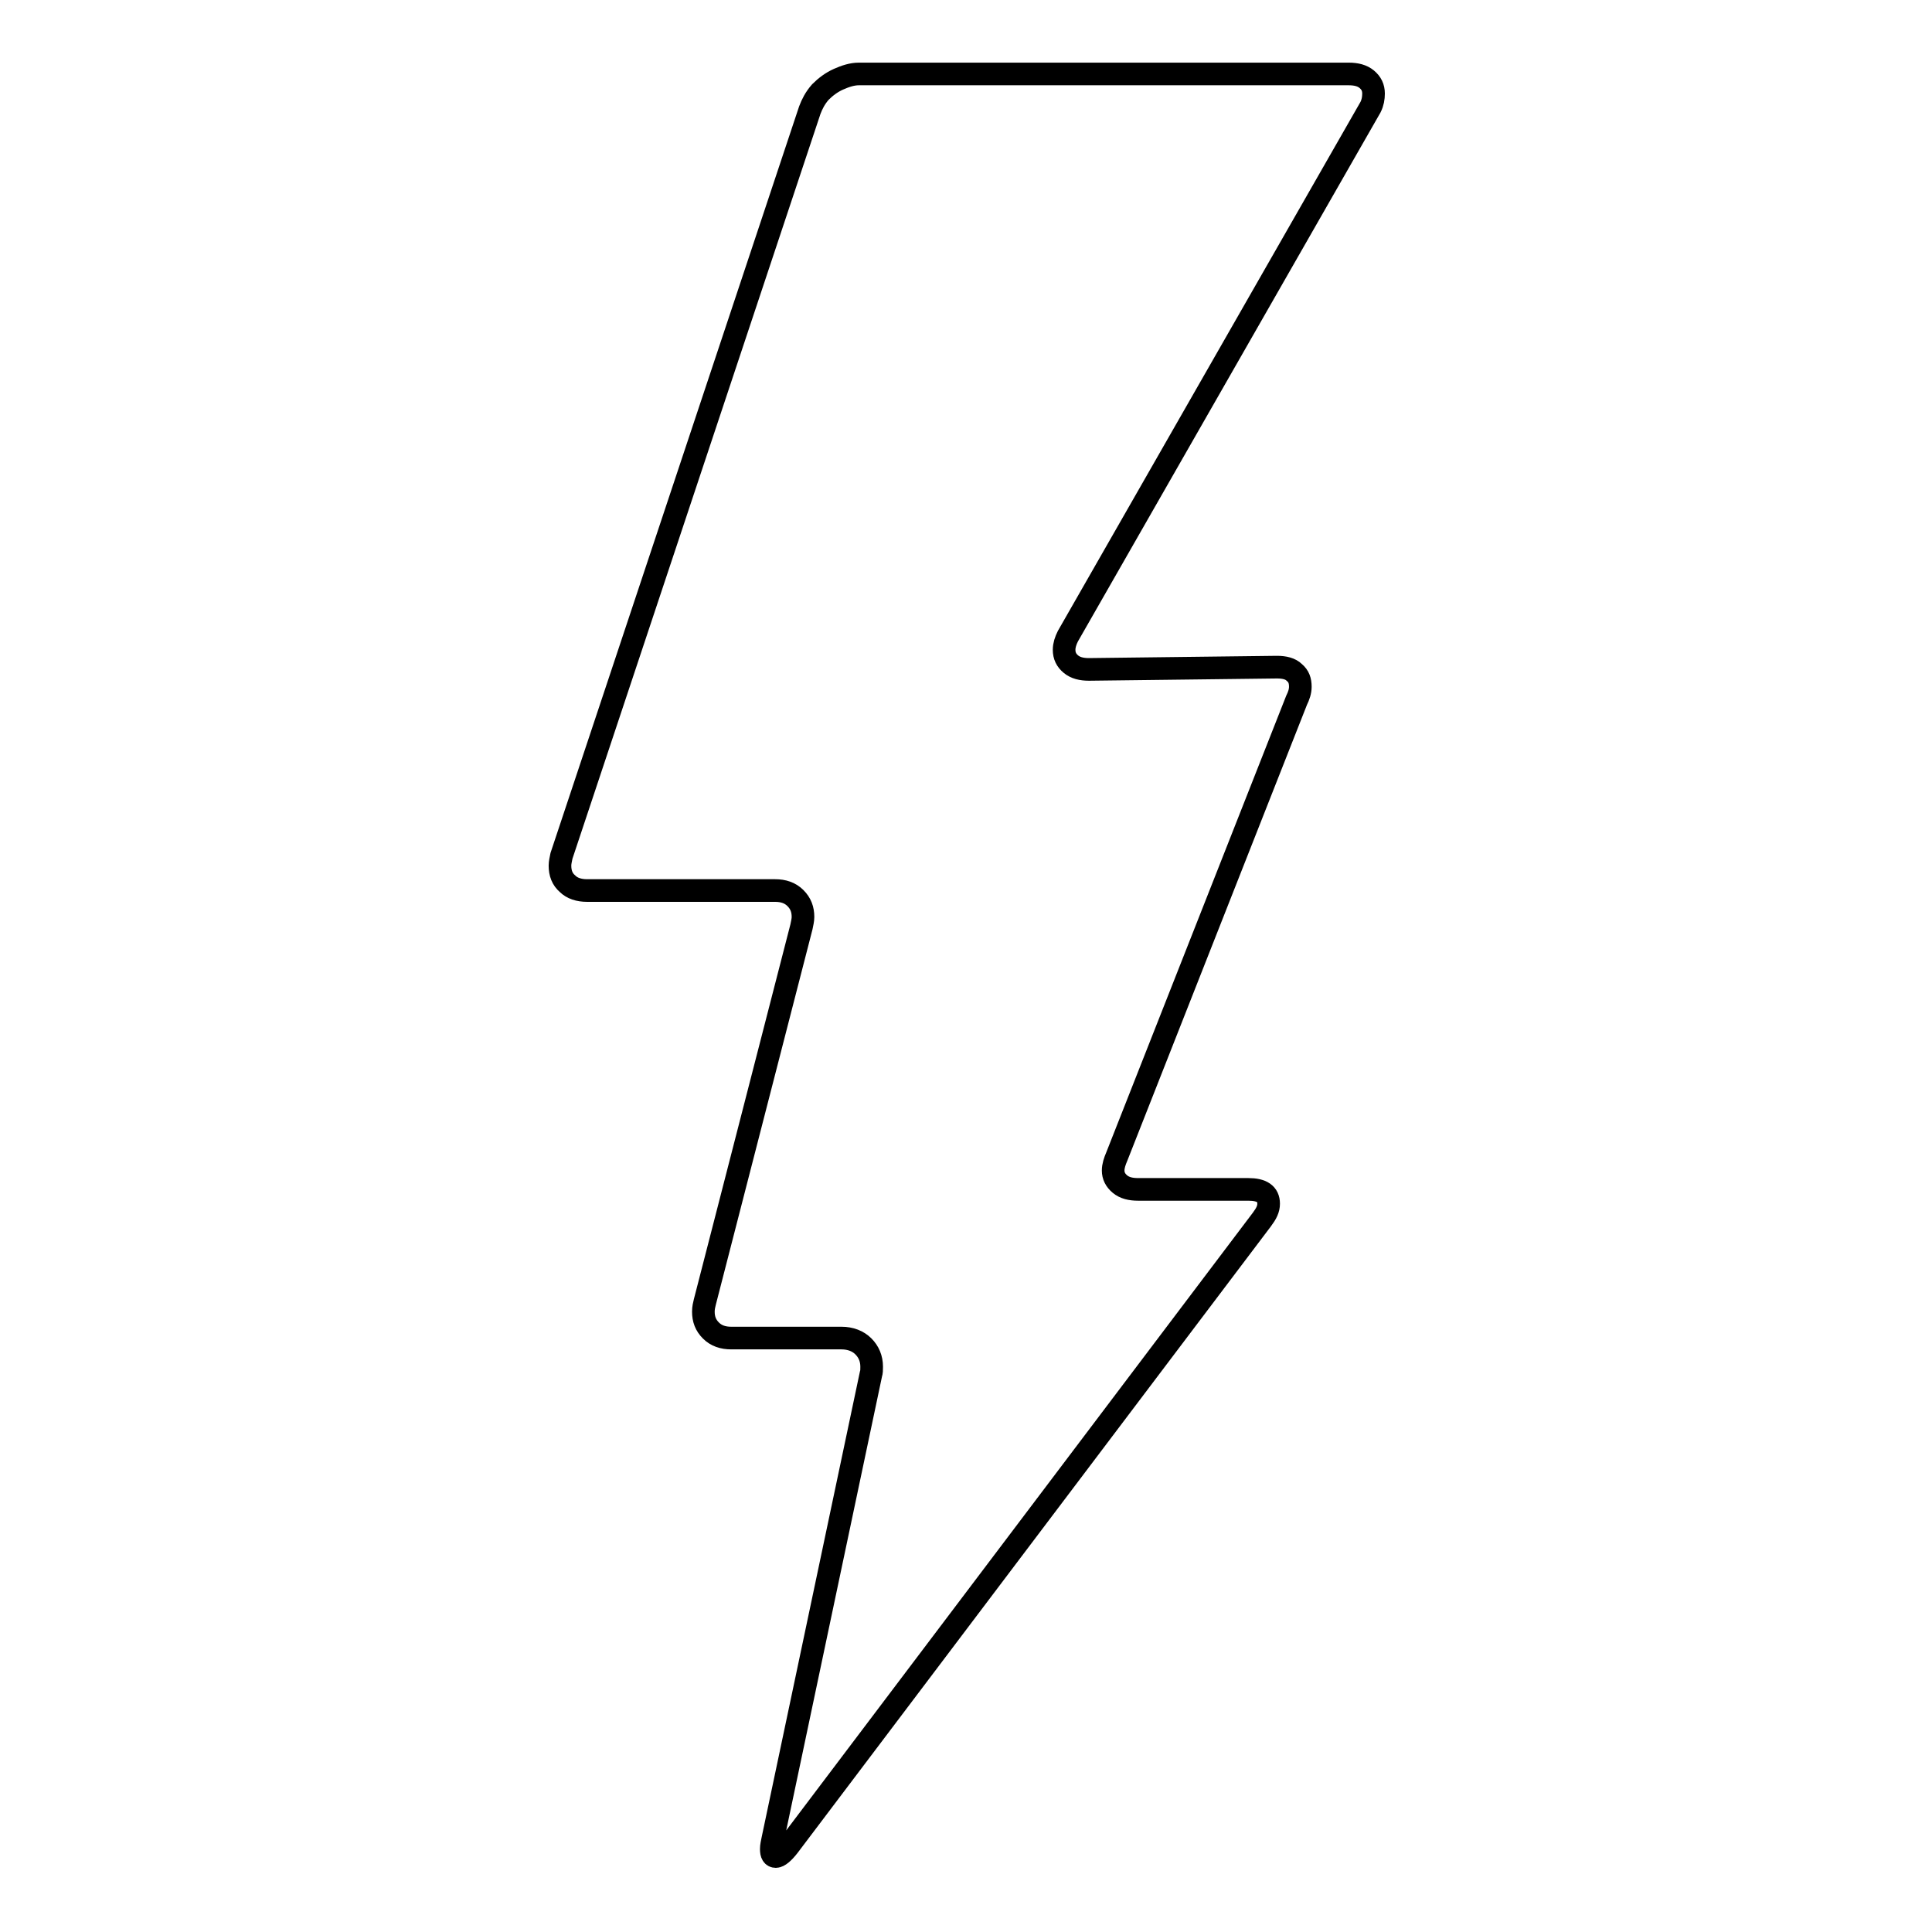 <?xml version="1.0" encoding="utf-8"?>
<!-- Svg Vector Icons : http://www.onlinewebfonts.com/icon -->
<!DOCTYPE svg PUBLIC "-//W3C//DTD SVG 1.1//EN" "http://www.w3.org/Graphics/SVG/1.1/DTD/svg11.dtd">
<svg version="1.1" xmlns="http://www.w3.org/2000/svg" xmlns:xlink="http://www.w3.org/1999/xlink" x="0px" y="0px" viewBox="0 0 256 256" enable-background="new 0 0 256 256" xml:space="preserve">
<g><g><g><path stroke-width="3" fill-opacity="0" stroke="#000000"  d="M104.5,244.6c-0.7,0.9-1.3,1.4-1.7,1.4s-0.6-0.3-0.6-1c0-0.4,0.1-0.8,0.2-1.3l13-61.6c0.1-0.3,0.1-0.6,0.1-1c0-1.1-0.4-2-1.1-2.7s-1.7-1.1-2.9-1.1H96.9c-1.1,0-2-0.3-2.7-1c-0.7-0.7-1-1.5-1-2.5c0-0.5,0.1-0.9,0.2-1.3l12.8-49.7c0.1-0.5,0.2-0.9,0.2-1.3c0-1-0.3-1.8-1-2.5c-0.7-0.7-1.6-1-2.7-1H77.8c-1.1,0-2-0.3-2.6-0.9c-0.7-0.6-1-1.4-1-2.4c0-0.4,0.1-0.8,0.2-1.3l32.9-98.8c0.3-0.8,0.7-1.6,1.4-2.4c0.7-0.7,1.5-1.3,2.4-1.7c0.9-0.4,1.8-0.7,2.7-0.7h64.9c1,0,1.8,0.2,2.4,0.7c0.6,0.5,0.9,1.1,0.9,1.9c0,0.6-0.1,1.2-0.4,1.8l-40.1,70.1c-0.3,0.6-0.5,1.2-0.5,1.8c0,0.8,0.3,1.4,0.9,1.9c0.6,0.5,1.4,0.7,2.4,0.7l24.9-0.3c1,0,1.8,0.2,2.3,0.7c0.6,0.5,0.8,1.1,0.8,1.9c0,0.6-0.2,1.2-0.5,1.8l-23.8,60.4c-0.3,0.7-0.5,1.3-0.5,1.9c0,0.7,0.3,1.3,0.9,1.8c0.6,0.5,1.4,0.7,2.4,0.7h14.6c1.8,0,2.7,0.6,2.7,1.9c0,0.7-0.3,1.3-0.9,2.1L104.5,244.6z"/></g></g></g>
</svg>